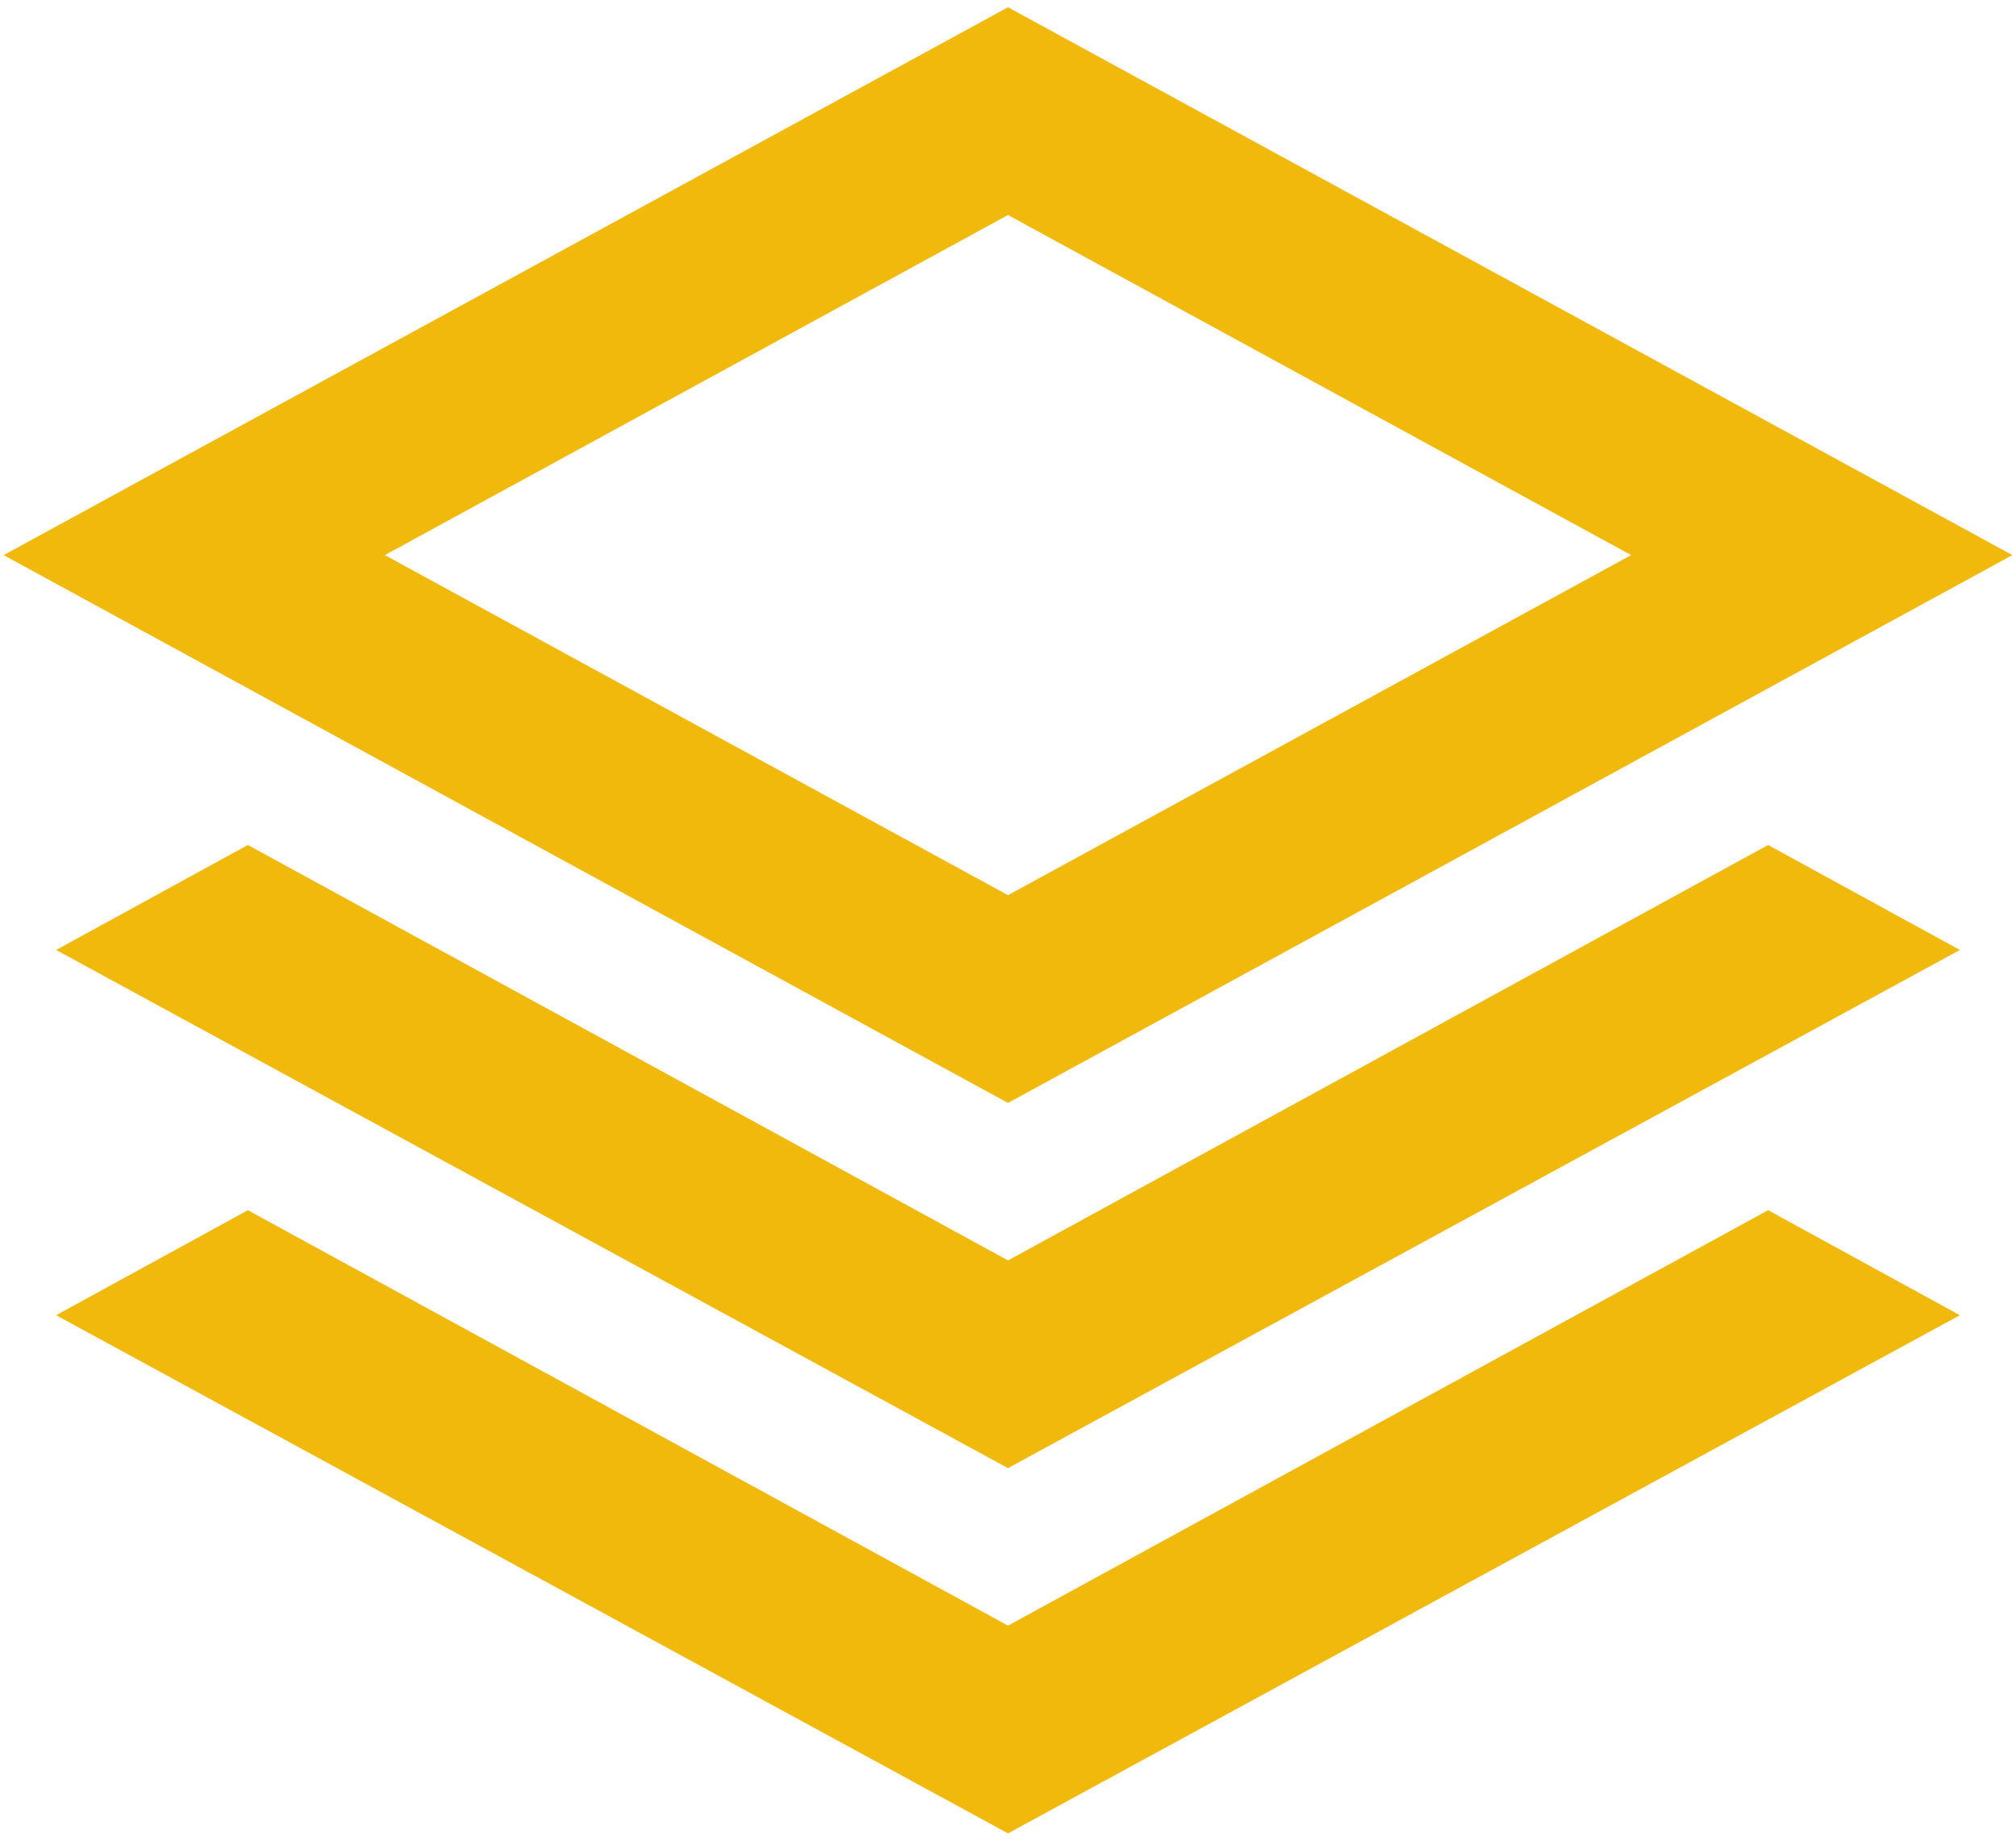 <?xml version="1.0" encoding="UTF-8"?> <svg xmlns="http://www.w3.org/2000/svg" width="46" height="42" viewBox="0 0 46 42" fill="none"><path d="M23 25.166L0.083 12.666L23 0.166L45.917 12.666L23 25.166ZM23 33.499L1.281 21.676L5.656 19.281L23 28.76L40.344 19.281L44.719 21.676L23 33.499ZM23 41.833L1.281 30.01L5.656 27.614L23 37.093L40.344 27.614L44.719 30.01L23 41.833ZM23 20.426L37.219 12.666L23 4.906L8.781 12.666L23 20.426Z" fill="#F0B90B"></path></svg> 